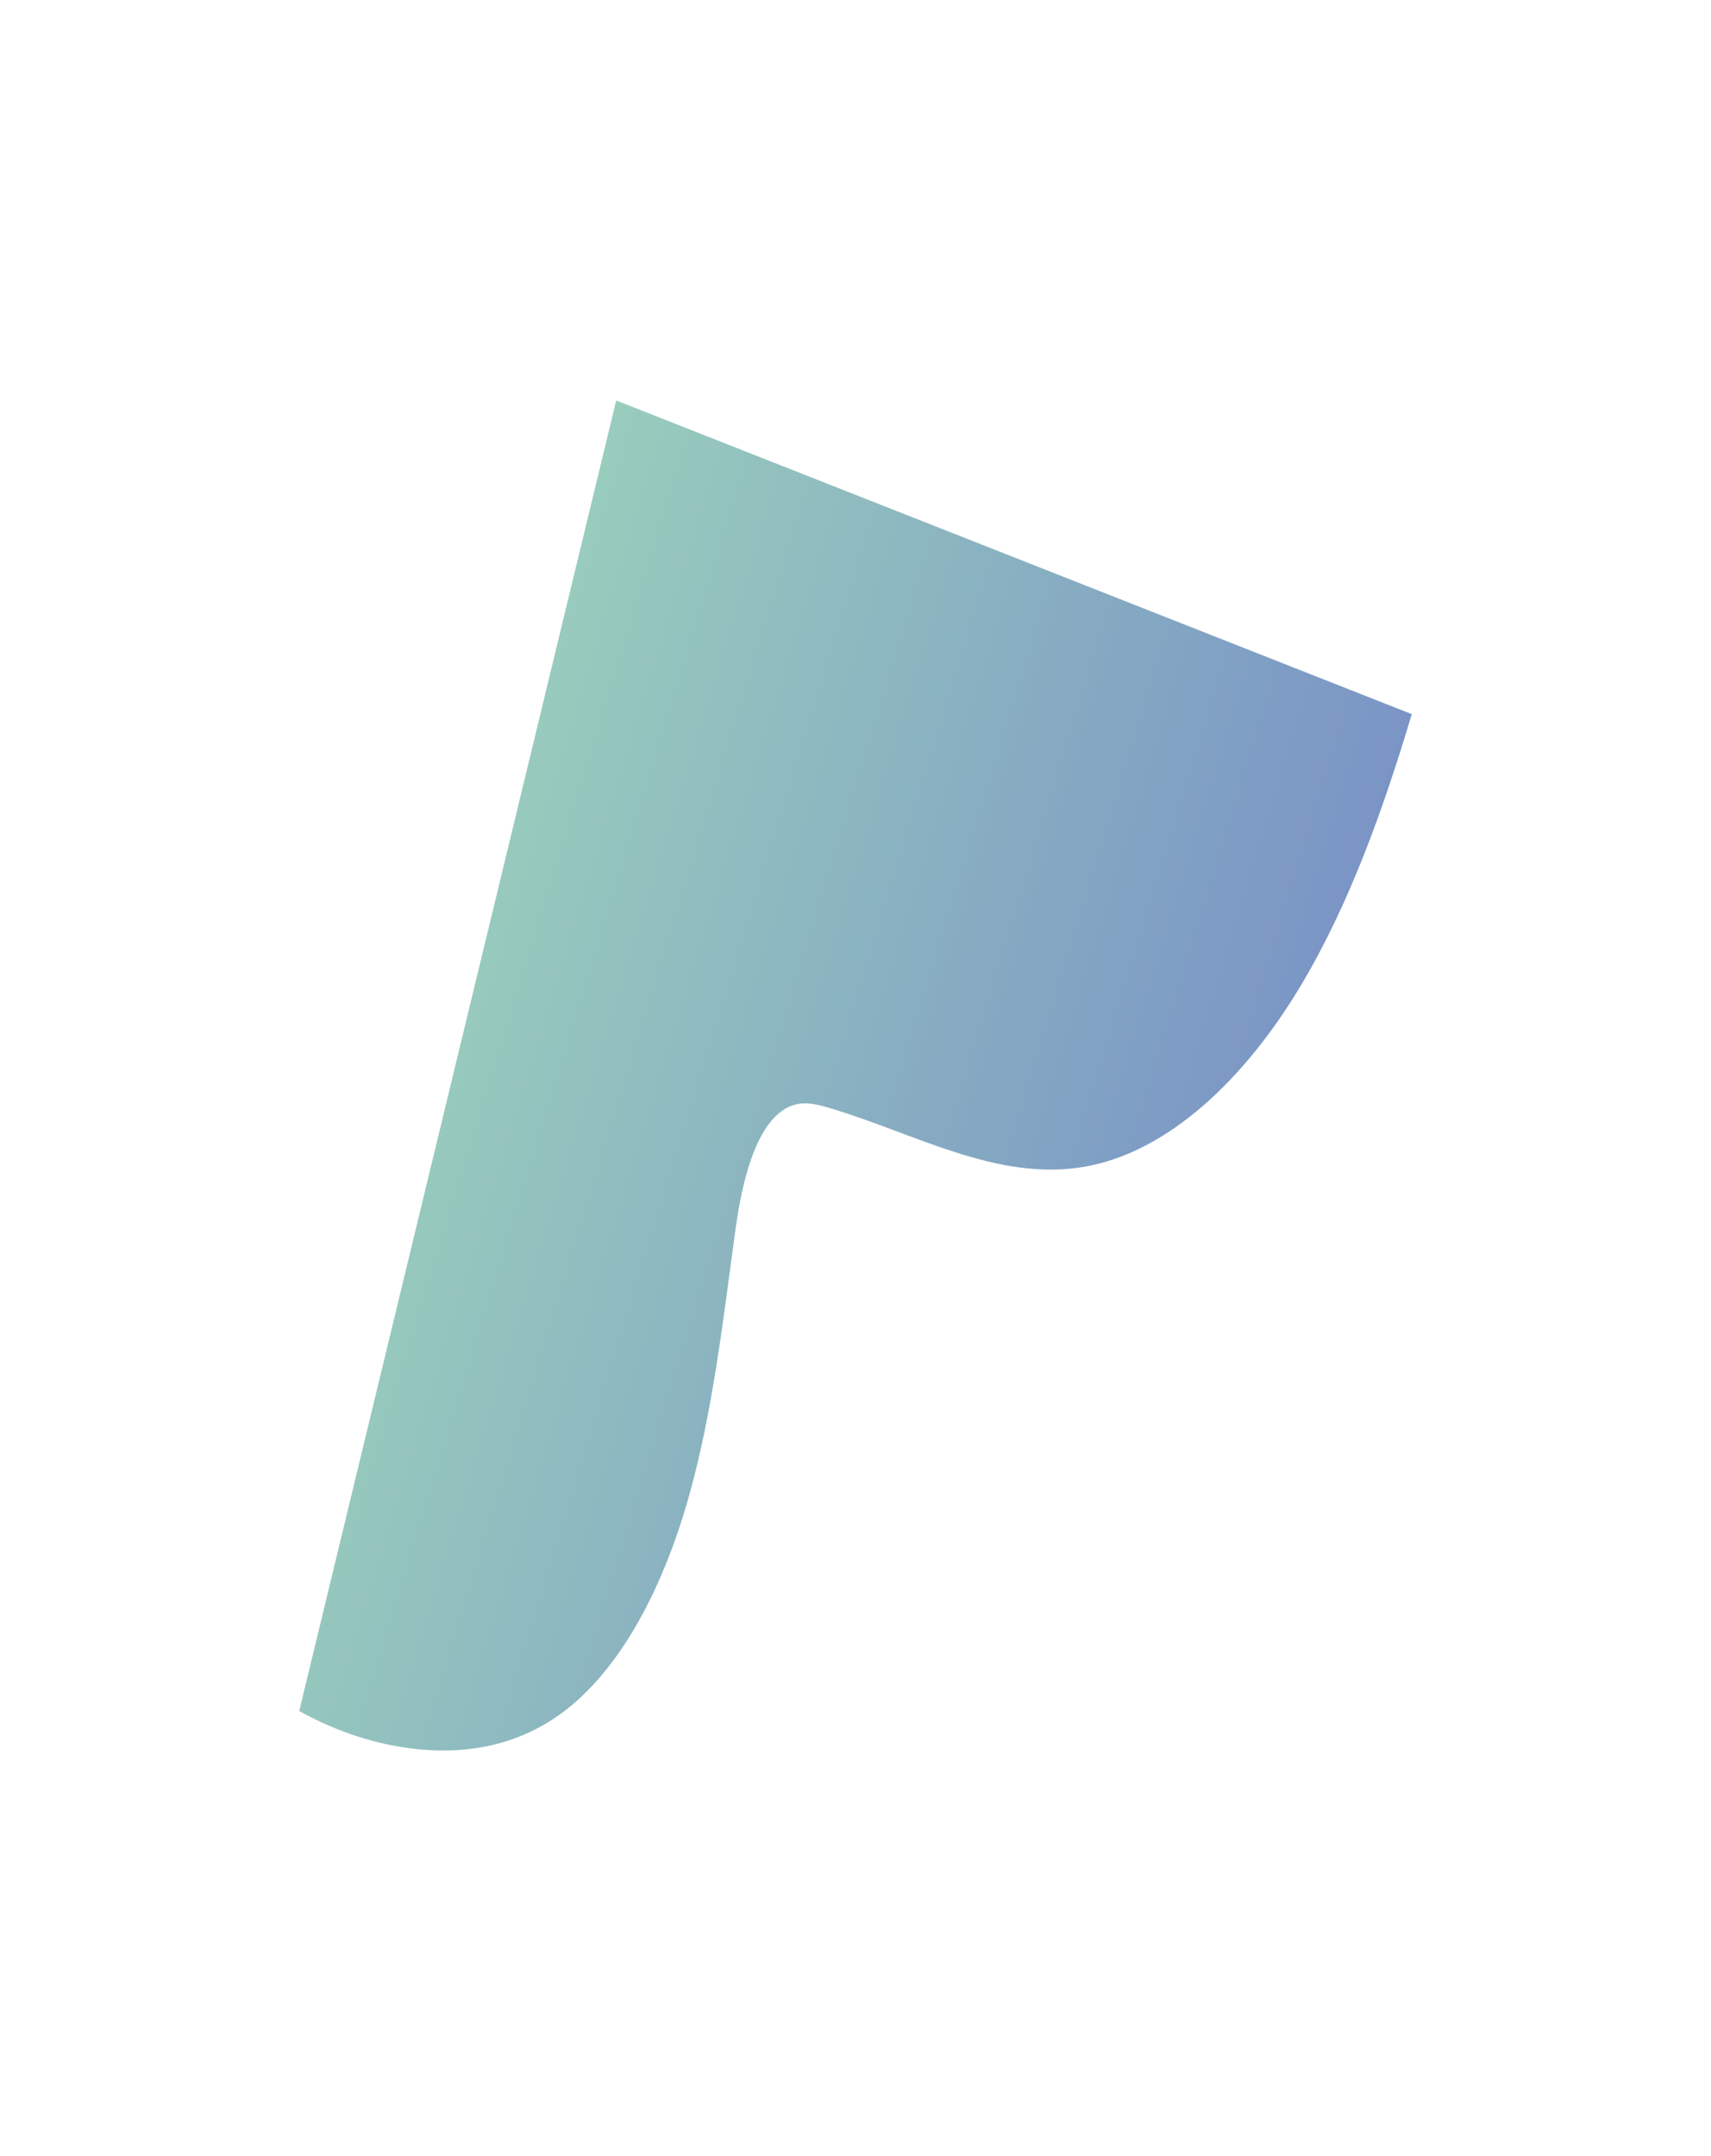 <?xml version="1.0" encoding="UTF-8"?>
<svg id="_レイヤー_2" data-name="レイヤー 2" xmlns="http://www.w3.org/2000/svg" xmlns:xlink="http://www.w3.org/1999/xlink" viewBox="0 0 957.93 1206.99">
  <defs>
    <style>
      .cls-1 {
        fill: none;
      }

      .cls-2 {
        clip-path: url(#clippath-1);
      }

      .cls-3 {
        opacity: .68;
      }

      .cls-4 {
        clip-path: url(#clippath);
      }

      .cls-5 {
        fill: url(#_名称未設定グラデーション_16);
      }
    </style>
    <clipPath id="clippath">
      <rect class="cls-1" x="167.52" y="224.2" width="622.89" height="755.8"/>
    </clipPath>
    <clipPath id="clippath-1">
      <path class="cls-1" d="M345,224.2l-177.48,733.69c18.68,10.34,38.43,17.3,58.69,20.39,29.44,4.49,60.73.8,87.83-18.91,33.62-24.46,57.2-71.02,71.16-119.92,13.97-48.9,19.62-100.85,26.69-152.03,3.97-28.75,12.78-63.72,33.43-69.07,6.1-1.58,12.25-.06,18.19,1.67,47.71,13.92,94.44,41.74,143.75,33.14,47.02-8.2,90.05-49.54,121.07-101.49,26.96-45.16,45.93-97.96,62.08-151.87l-445.42-175.61Z"/>
    </clipPath>
    <linearGradient id="_名称未設定グラデーション_16" data-name="名称未設定グラデーション 16" x1="995.22" y1="1394.97" x2="998.69" y2="1394.97" gradientTransform="translate(-200916.74 153965.58) rotate(17.16) scale(147.64 -147.64)" gradientUnits="userSpaceOnUse">
      <stop offset="0" stop-color="#6ab79e"/>
      <stop offset=".09" stop-color="#65ae9f"/>
      <stop offset="1" stop-color="#3a5fab"/>
    </linearGradient>
  </defs>
  <g id="_レイヤー_1-2" data-name="レイヤー 1">
    <g class="cls-3">
      <g class="cls-4">
        <g class="cls-2">
          <polygon class="cls-5" points="221.76 0 957.93 290.25 736.18 1206.99 0 916.74 221.76 0"/>
        </g>
      </g>
    </g>
  </g>
</svg>